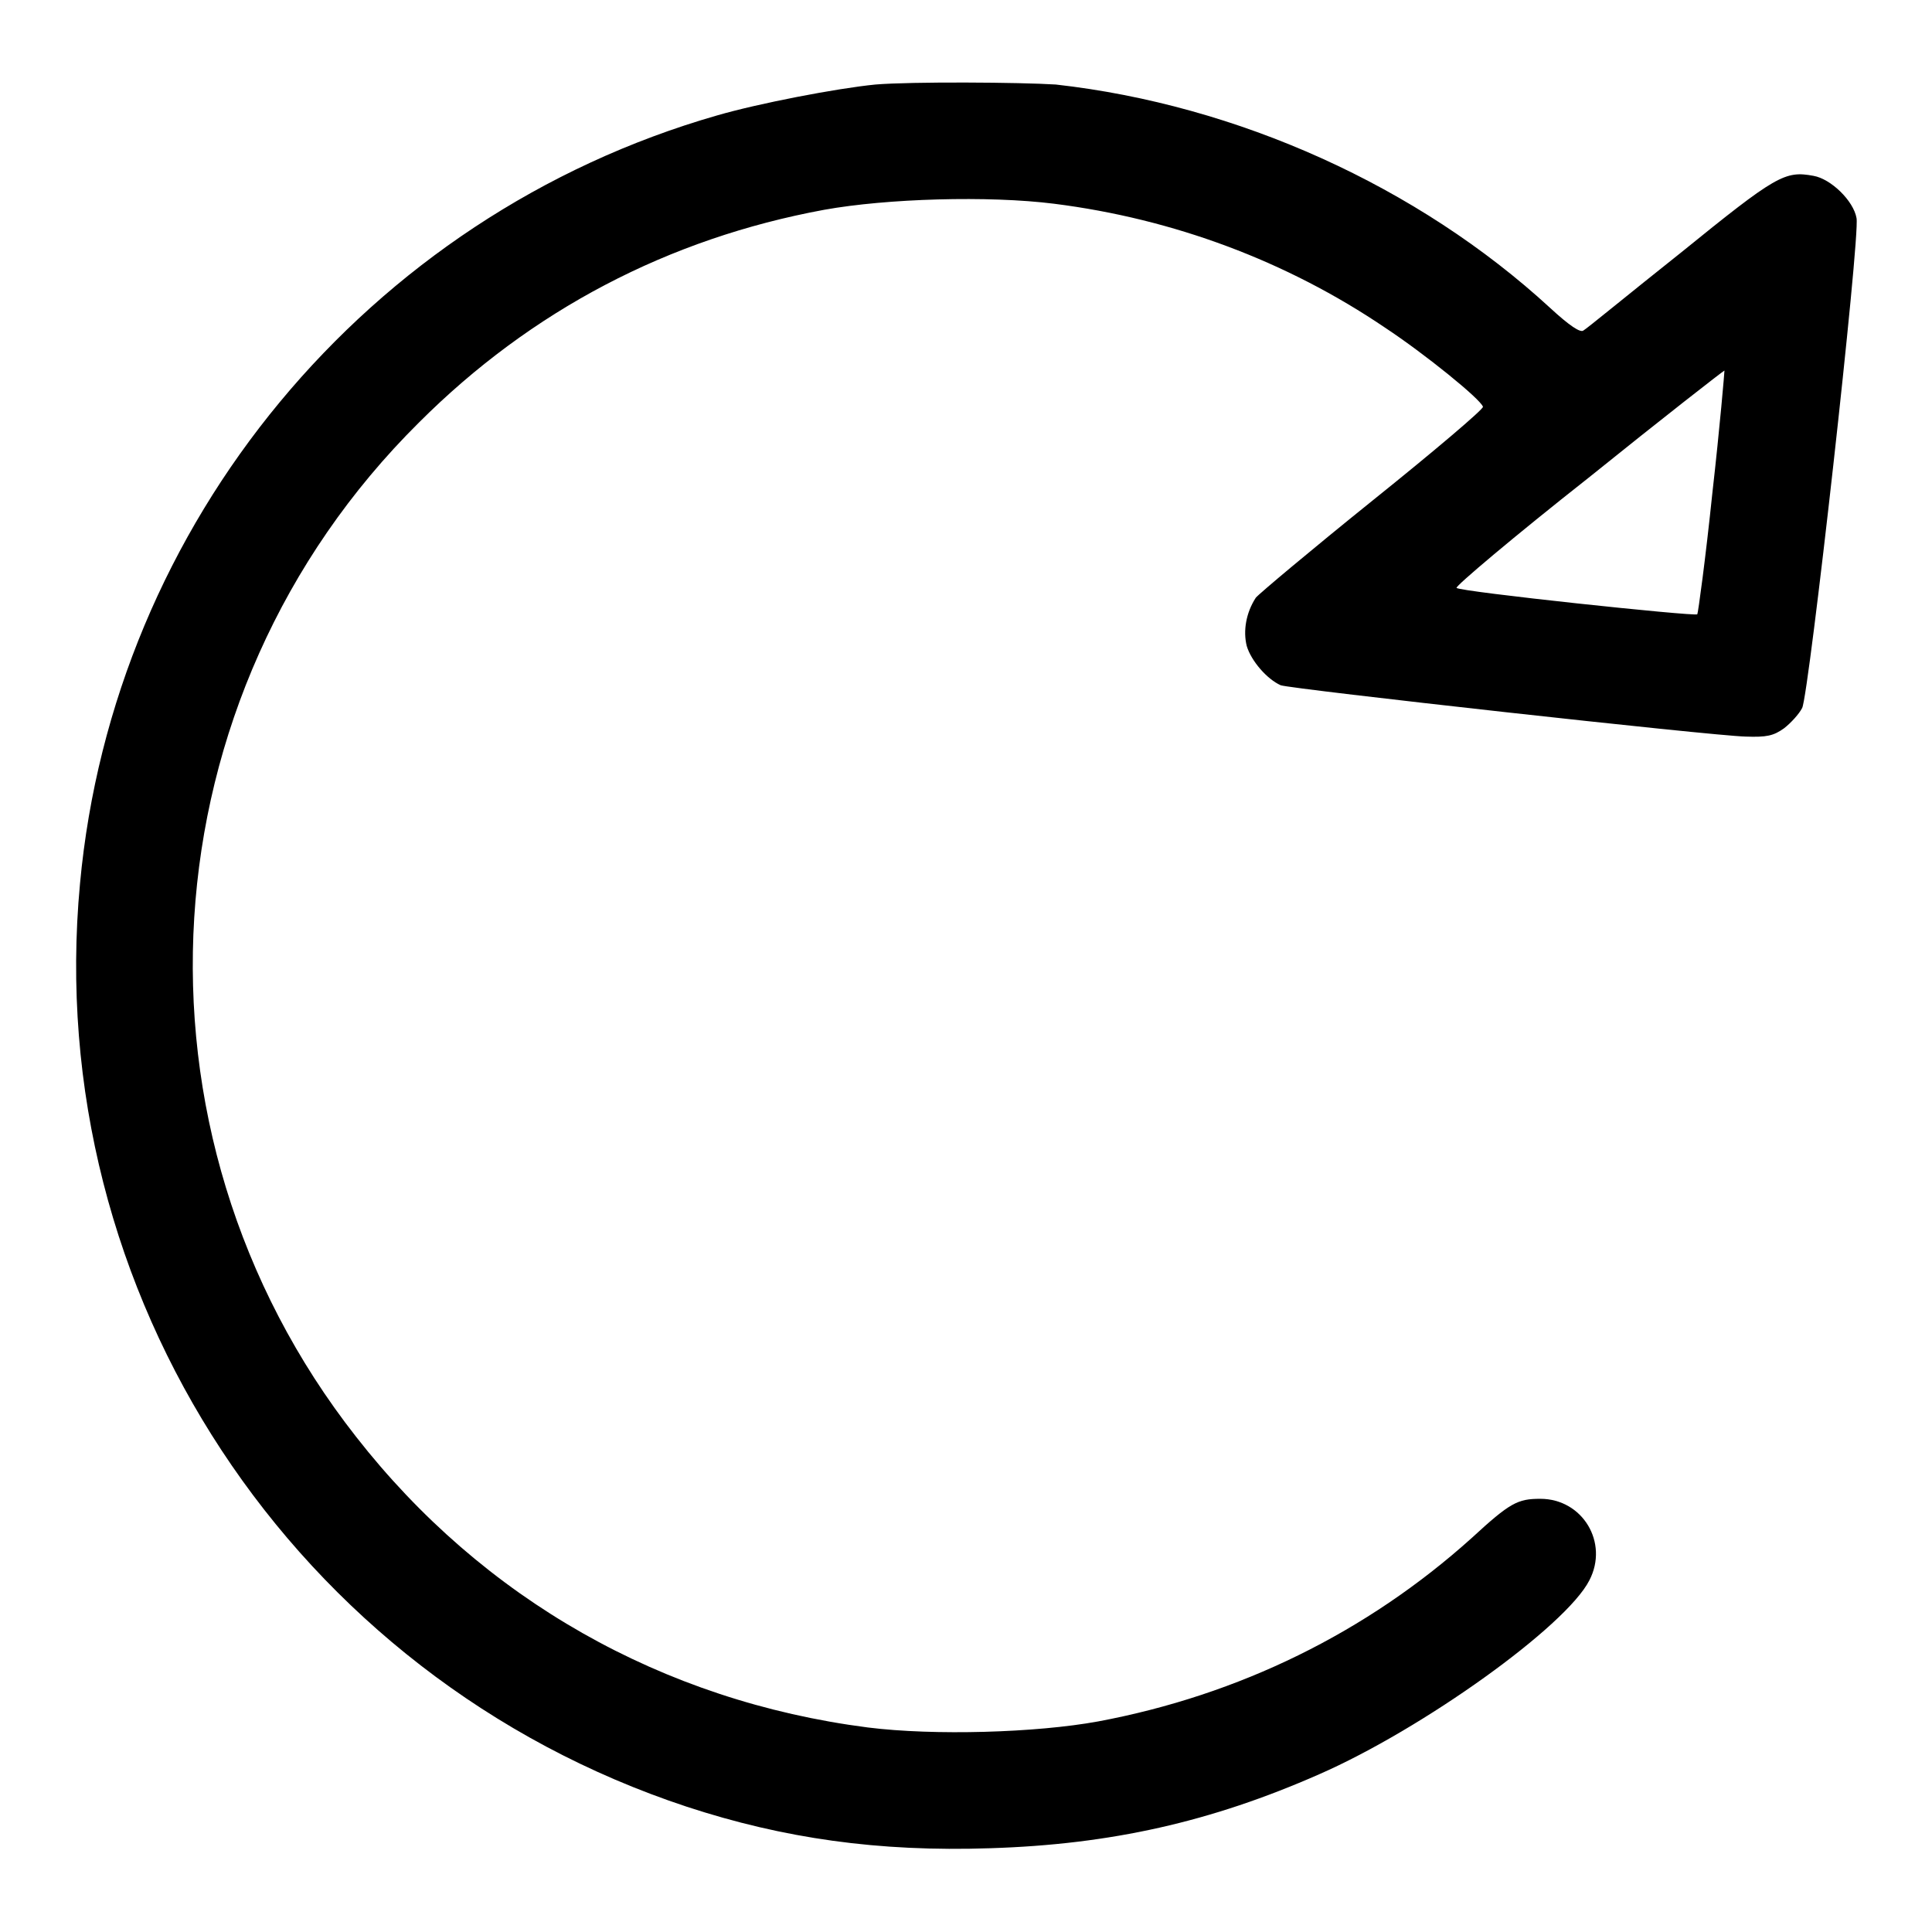 <?xml version="1.0" encoding="utf-8"?>
<!-- Svg Vector Icons : http://www.onlinewebfonts.com/icon -->
<!DOCTYPE svg PUBLIC "-//W3C//DTD SVG 1.1//EN" "http://www.w3.org/Graphics/SVG/1.1/DTD/svg11.dtd">
<svg version="1.1" xmlns="http://www.w3.org/2000/svg" xmlns:xlink="http://www.w3.org/1999/xlink" x="0px" y="0px" viewBox="0 0 256 256" enable-background="new 0 0 256 256" xml:space="preserve">
<g><g><g><path fill="#000000" d="M116,11.2c-5.1,0.5-15.5,2.5-21,4.1c-46.3,13.3-80,54-84.4,101.8c-5.1,54.3,28.3,105.1,80.4,122.3c12.8,4.2,25.4,6,40.2,5.5c16-0.5,29.3-3.5,43.6-9.8c13.7-6,32.7-19.6,35.8-25.7c2.6-5-0.9-10.8-6.5-10.8c-3,0-4,0.5-9.1,5.2c-13.9,12.5-30.8,20.8-49.5,24.3c-8.2,1.5-21.7,1.9-30.5,0.8c-27.2-3.5-51-17-67.8-38.5C15.4,149.9,19,92.2,55.5,56c14.9-14.9,33.1-24.4,53.7-28.2c8.3-1.5,21.8-1.9,30.5-0.8c15.8,2,30.8,7.6,43.8,16.4c5.3,3.5,12.7,9.5,13,10.5c0.1,0.3-6.5,5.9-14.6,12.4c-8.2,6.6-15.1,12.4-15.5,12.9c-1.3,2-1.7,4.4-1.2,6.4c0.6,2,2.7,4.4,4.5,5.2c1.4,0.5,57.1,6.7,61.6,6.8c2.8,0.1,3.7-0.1,5.1-1.1c0.9-0.7,2-1.9,2.4-2.7c0.9-1.8,7.7-62.4,7.2-64.9c-0.4-2.3-3.4-5.2-5.7-5.6c-3.8-0.7-4.9-0.1-17.6,10.2c-6.8,5.4-12.5,10.1-12.9,10.3c-0.4,0.3-1.8-0.6-4.4-3c-17.5-16.1-41.4-26.9-65.5-29.6C135.2,10.9,120.8,10.8,116,11.2z M226.9,65.3c-0.9,8.7-1.9,16-2,16.1c-0.4,0.3-31.5-3-31.9-3.5c-0.2-0.2,7.6-6.8,17.5-14.6c9.8-7.9,17.9-14.2,18-14.2C228.5,49.3,227.9,56.5,226.9,65.3z"/></g></g></g>
</svg>